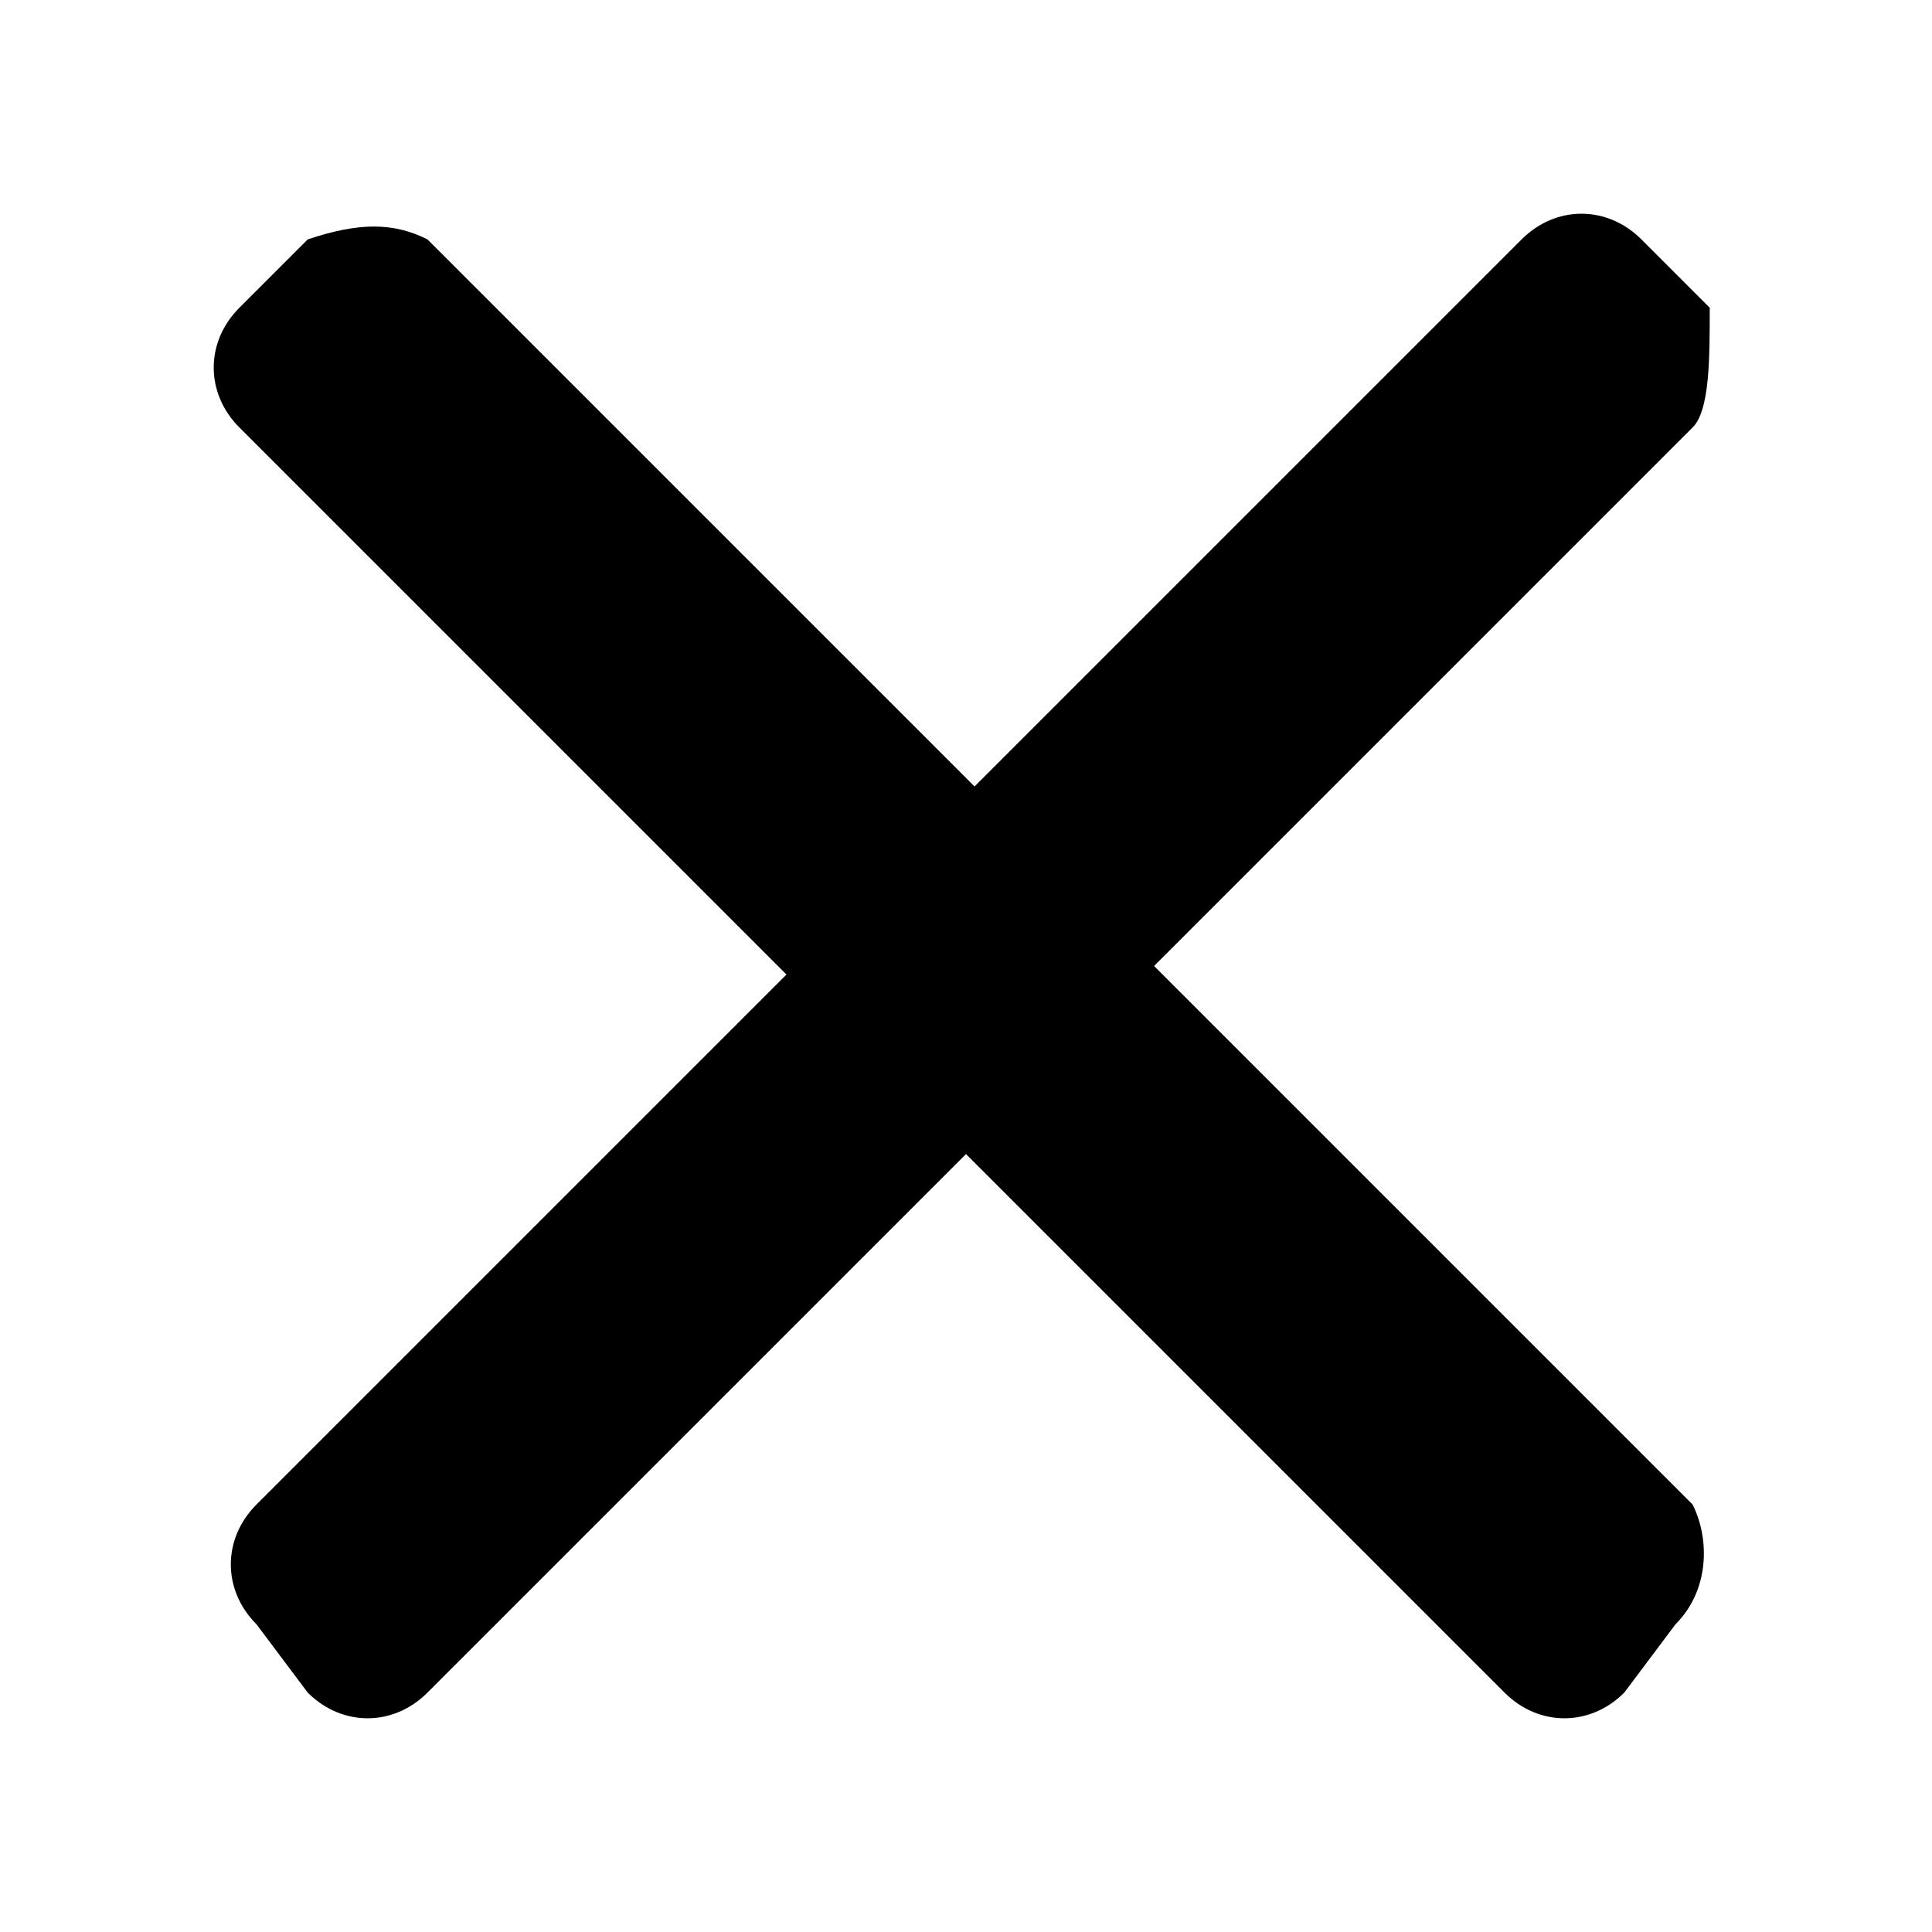<?xml version="1.0" encoding="utf-8"?>
<!-- Generator: Adobe Illustrator 21.0.0, SVG Export Plug-In . SVG Version: 6.00 Build 0)  -->
<svg version="1.1" xmlns="http://www.w3.org/2000/svg" xmlns:xlink="http://www.w3.org/1999/xlink" x="0px" y="0px"
	 viewBox="0 0 11.3 11.3" style="enable-background:new 0 0 11.3 11.3;" xml:space="preserve">
<g id="Layer_2_1_">
</g>
<g id="Layer_1">
	<g id="Layer_2_3_">
	</g>
	<g id="Layer_1_1_">
		<g>
			<g>
				<path d="M9.9,2.5L2.5,9.9c-0.2,0.2-0.5,0.2-0.7,0L1.5,9.5C1.3,9.3,1.3,9,1.5,8.8l7.4-7.4c0.2-0.2,0.5-0.2,0.7,0l0.4,0.4
					C10,2.1,10,2.4,9.9,2.5z"/>
			</g>
		</g>
	</g>
</g>
<g id="Layer_3">
	<g id="Layer_1_2_">
		<g>
			<g>
				<path d="M2.5,1.4l7.4,7.4C10,9,10,9.3,9.8,9.5L9.5,9.9c-0.2,0.2-0.5,0.2-0.7,0L1.4,2.5C1.2,2.3,1.2,2,1.4,1.8l0.4-0.4
					C2.1,1.3,2.3,1.3,2.5,1.4z"/>
			</g>
		</g>
	</g>
</g>
</svg>
